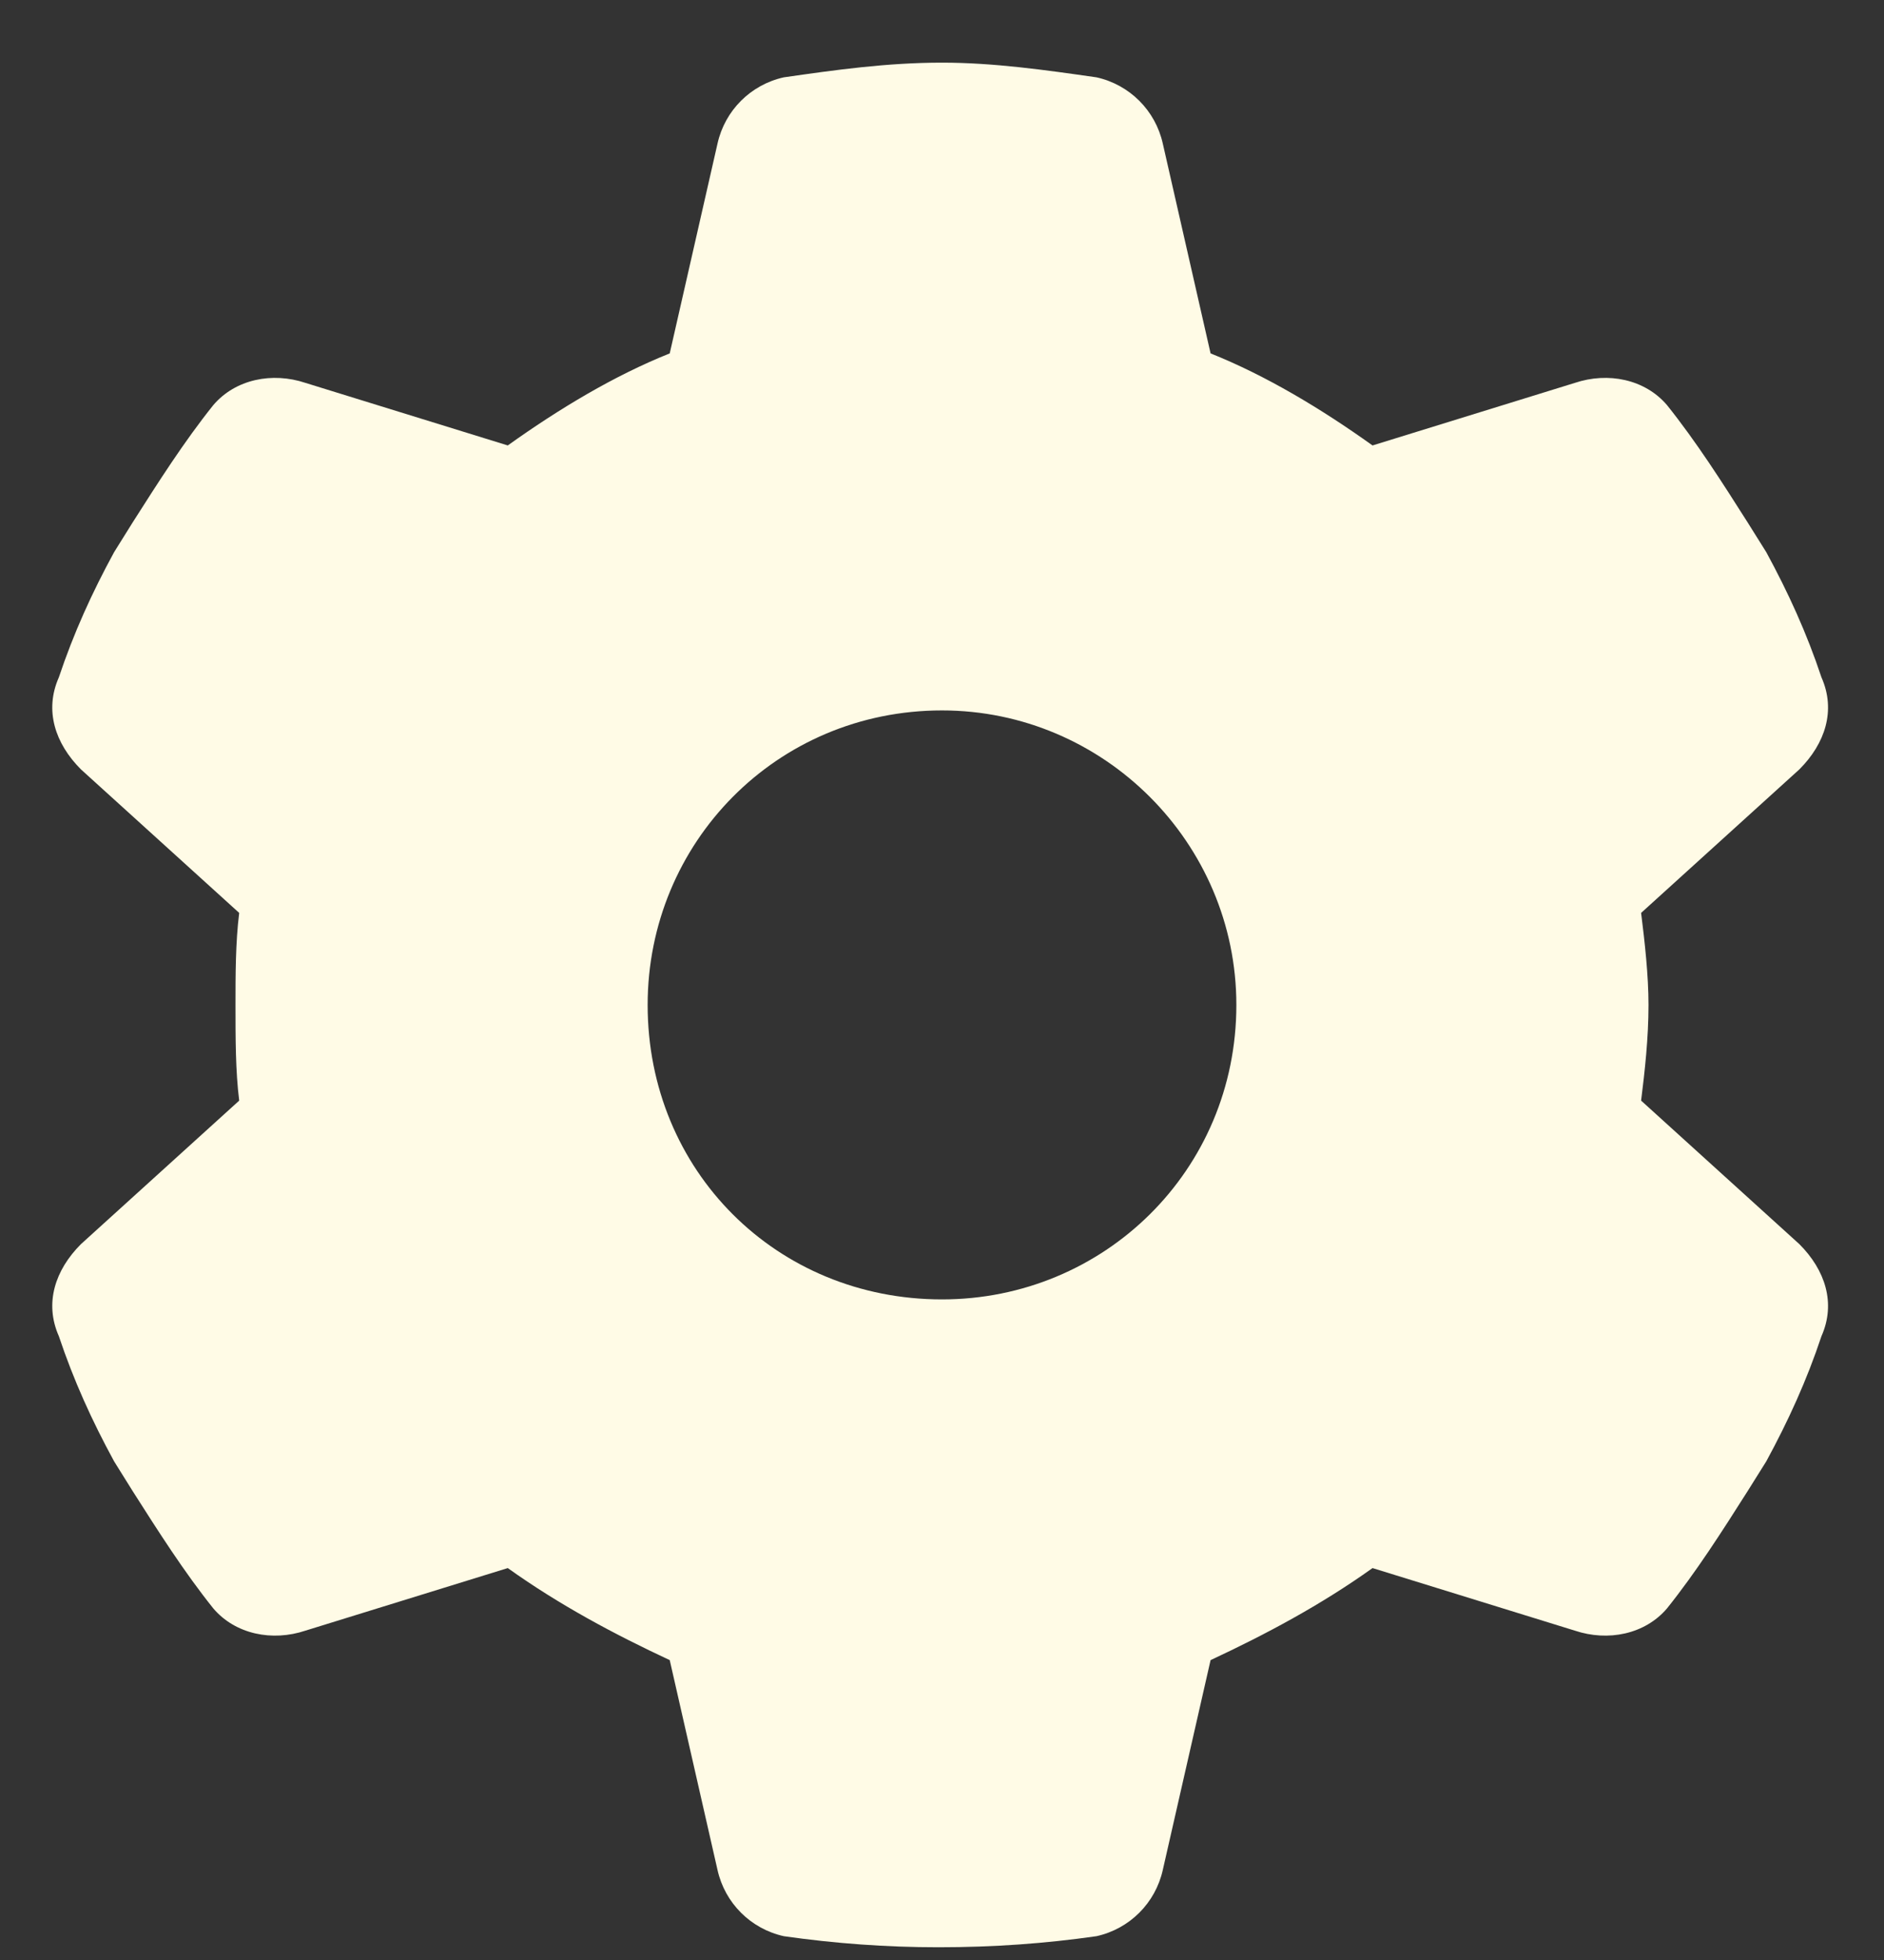 <svg width="25" height="26" viewBox="0 0 25 26" fill="none" xmlns="http://www.w3.org/2000/svg">
<rect x="0" y="0" width="25" height="26" fill="#333333" stroke="none"/>
<path d="M24.17 8.985C24.365 9.424 24.219 9.864 23.877 10.206L21.777 12.11C21.826 12.501 21.875 12.94 21.875 13.331C21.875 13.77 21.826 14.21 21.777 14.6L23.877 16.504C24.219 16.846 24.365 17.286 24.17 17.725C23.975 18.311 23.73 18.848 23.438 19.385L23.193 19.776C22.852 20.313 22.51 20.85 22.119 21.338C21.826 21.68 21.338 21.778 20.898 21.631L18.213 20.801C17.529 21.29 16.797 21.68 16.064 22.022L15.43 24.805C15.332 25.245 14.99 25.586 14.551 25.684C13.867 25.782 13.184 25.831 12.451 25.831C11.768 25.831 11.084 25.782 10.4 25.684C9.961 25.586 9.619 25.245 9.521 24.805L8.887 22.022C8.154 21.68 7.422 21.29 6.738 20.801L4.053 21.631C3.613 21.778 3.125 21.68 2.832 21.338C2.441 20.85 2.1 20.313 1.758 19.776L1.514 19.385C1.221 18.848 0.977 18.311 0.781 17.725C0.586 17.286 0.732 16.846 1.074 16.504L3.174 14.6C3.125 14.21 3.125 13.77 3.125 13.331C3.125 12.94 3.125 12.501 3.174 12.11L1.074 10.206C0.732 9.864 0.586 9.424 0.781 8.985C0.977 8.399 1.221 7.862 1.514 7.325L1.758 6.934C2.1 6.397 2.441 5.86 2.832 5.372C3.125 5.03 3.613 4.932 4.053 5.079L6.738 5.909C7.422 5.42 8.154 4.981 8.887 4.688L9.521 1.905C9.619 1.465 9.961 1.124 10.4 1.026C11.084 0.928 11.768 0.831 12.5 0.831C13.184 0.831 13.867 0.928 14.551 1.026C14.99 1.124 15.332 1.465 15.43 1.905L16.064 4.688C16.797 4.981 17.529 5.42 18.213 5.909L20.898 5.079C21.338 4.932 21.826 5.03 22.119 5.372C22.51 5.86 22.852 6.397 23.193 6.934L23.438 7.325C23.73 7.862 23.975 8.399 24.17 8.985ZM12.5 17.237C14.648 17.237 16.406 15.528 16.406 13.331C16.406 11.182 14.648 9.424 12.5 9.424C10.303 9.424 8.594 11.182 8.594 13.331C8.594 15.528 10.303 17.237 12.5 17.237Z" fill="#FFFBE6"/>
</svg>
